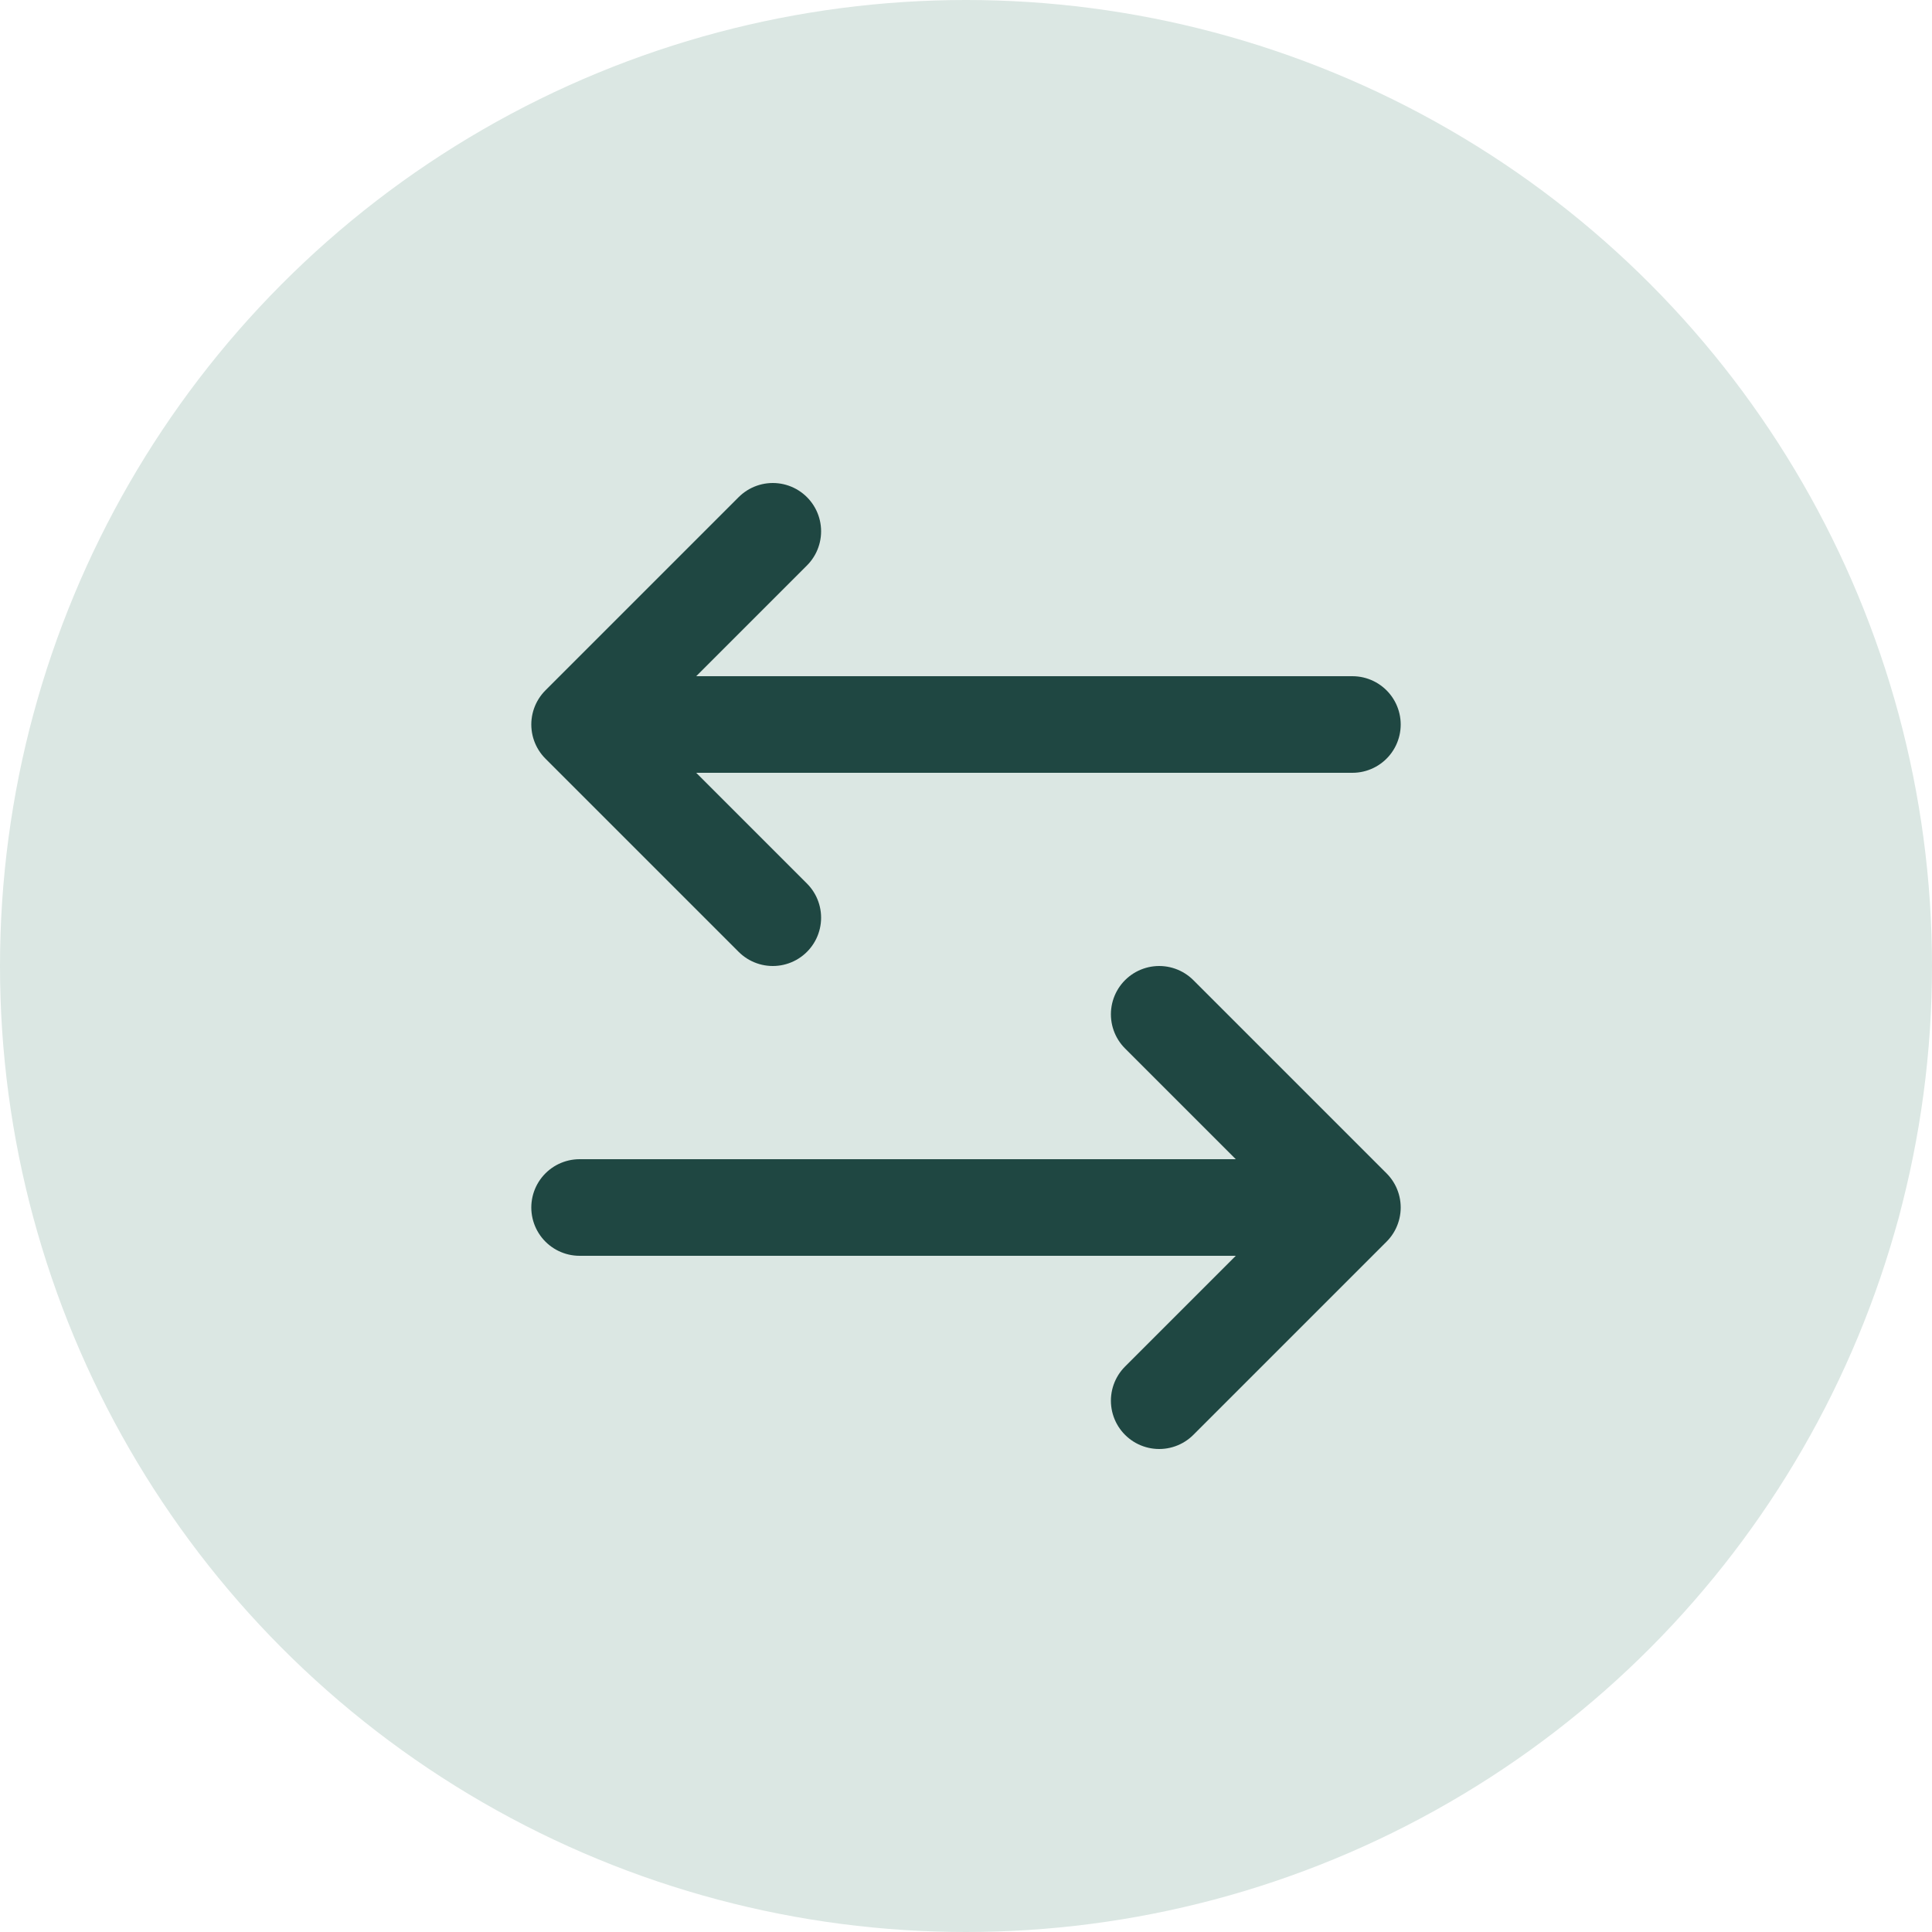 <svg width="40" height="40" viewBox="0 0 40 40" fill="none" xmlns="http://www.w3.org/2000/svg">
<circle cx="20" cy="20" r="20" fill="#DBE7E3"/>
<path d="M12 25H28M28 25L24 21M28 25L24 29M28 15H12M12 15L16 11M12 15L16 19" stroke="#1F4742" stroke-width="2" stroke-linecap="round" stroke-linejoin="round"/>
</svg>
